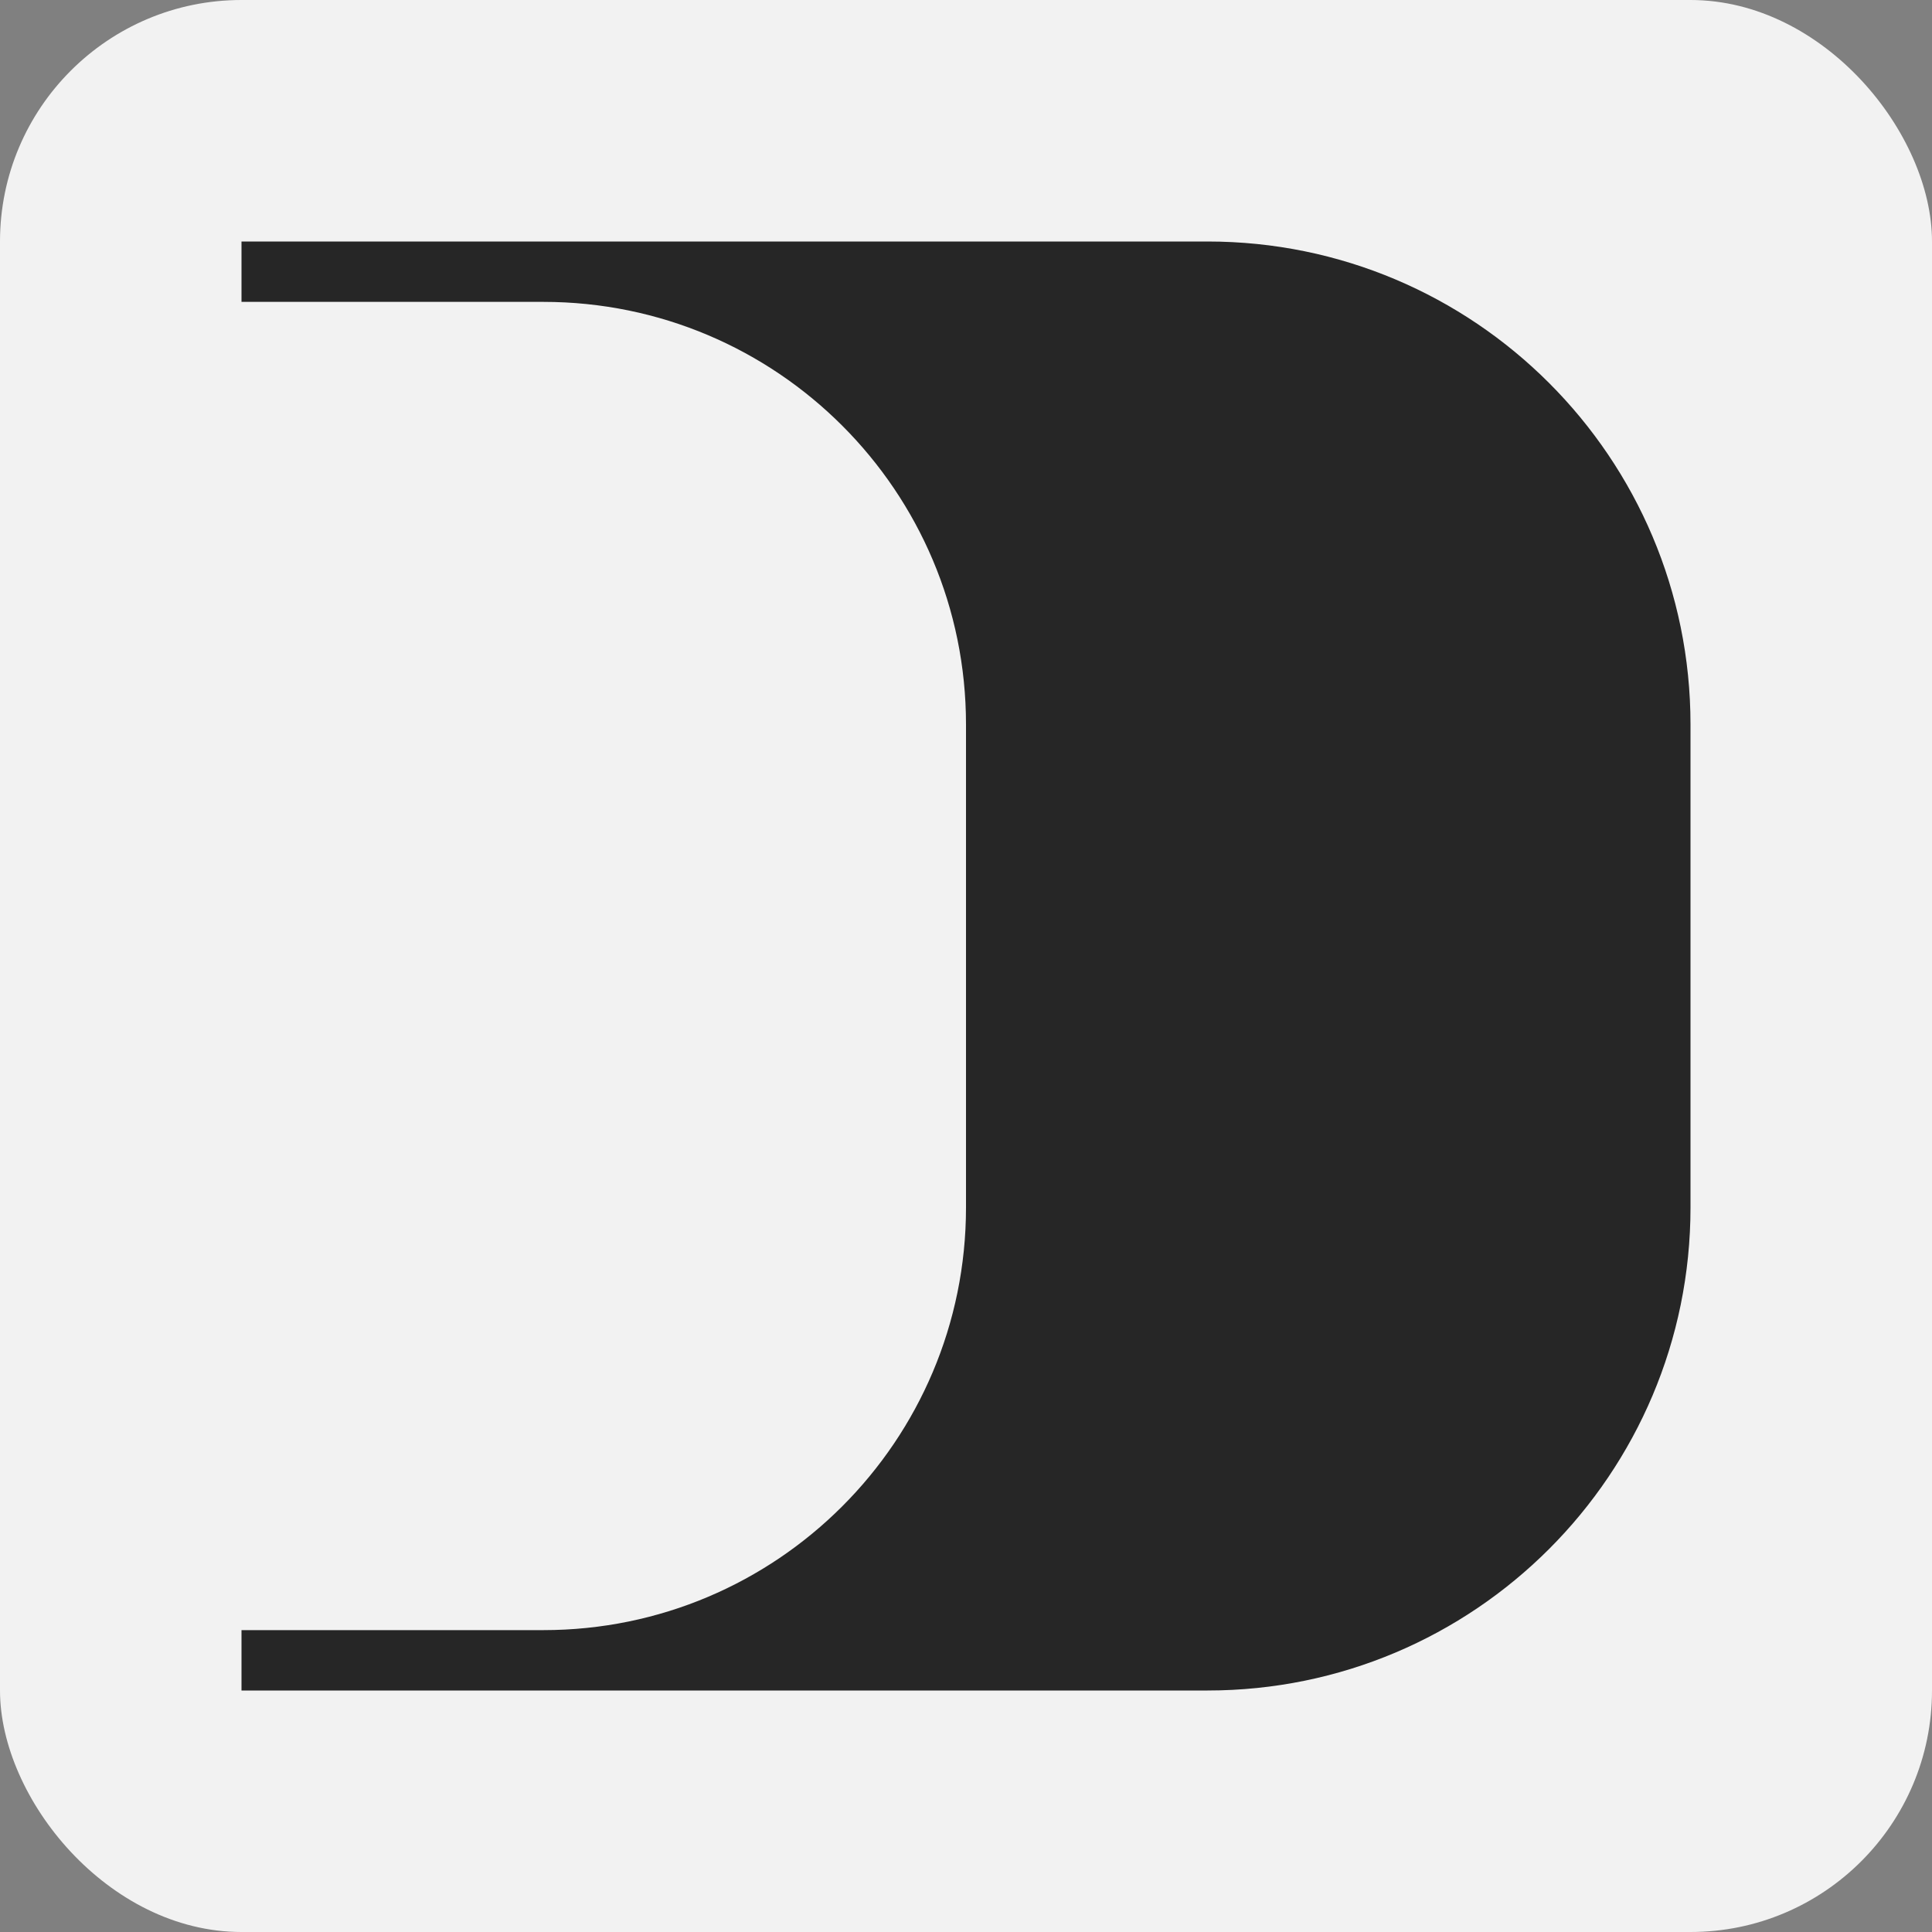 <?xml version="1.0" encoding="UTF-8"?><svg id="Layer_1" xmlns="http://www.w3.org/2000/svg" viewBox="0 0 256 256"><rect x="0" y="0" width="256" height="256" fill="#808080" stroke="none"/><defs><style>.cls-1{fill:#262626;}.cls-2{fill:#f2f2f2;}</style></defs><rect class="cls-2" width="256" height="256" rx="32" ry="32"/><path class="cls-1" d="M32,32v8h40c30.93,0,56,25.07,56,56v64c0,30.93-25.07,56-56,56H32v8H160c35.35,0,64-28.65,64-64V96c0-35.35-28.65-64-64-64H32Z"/></svg>